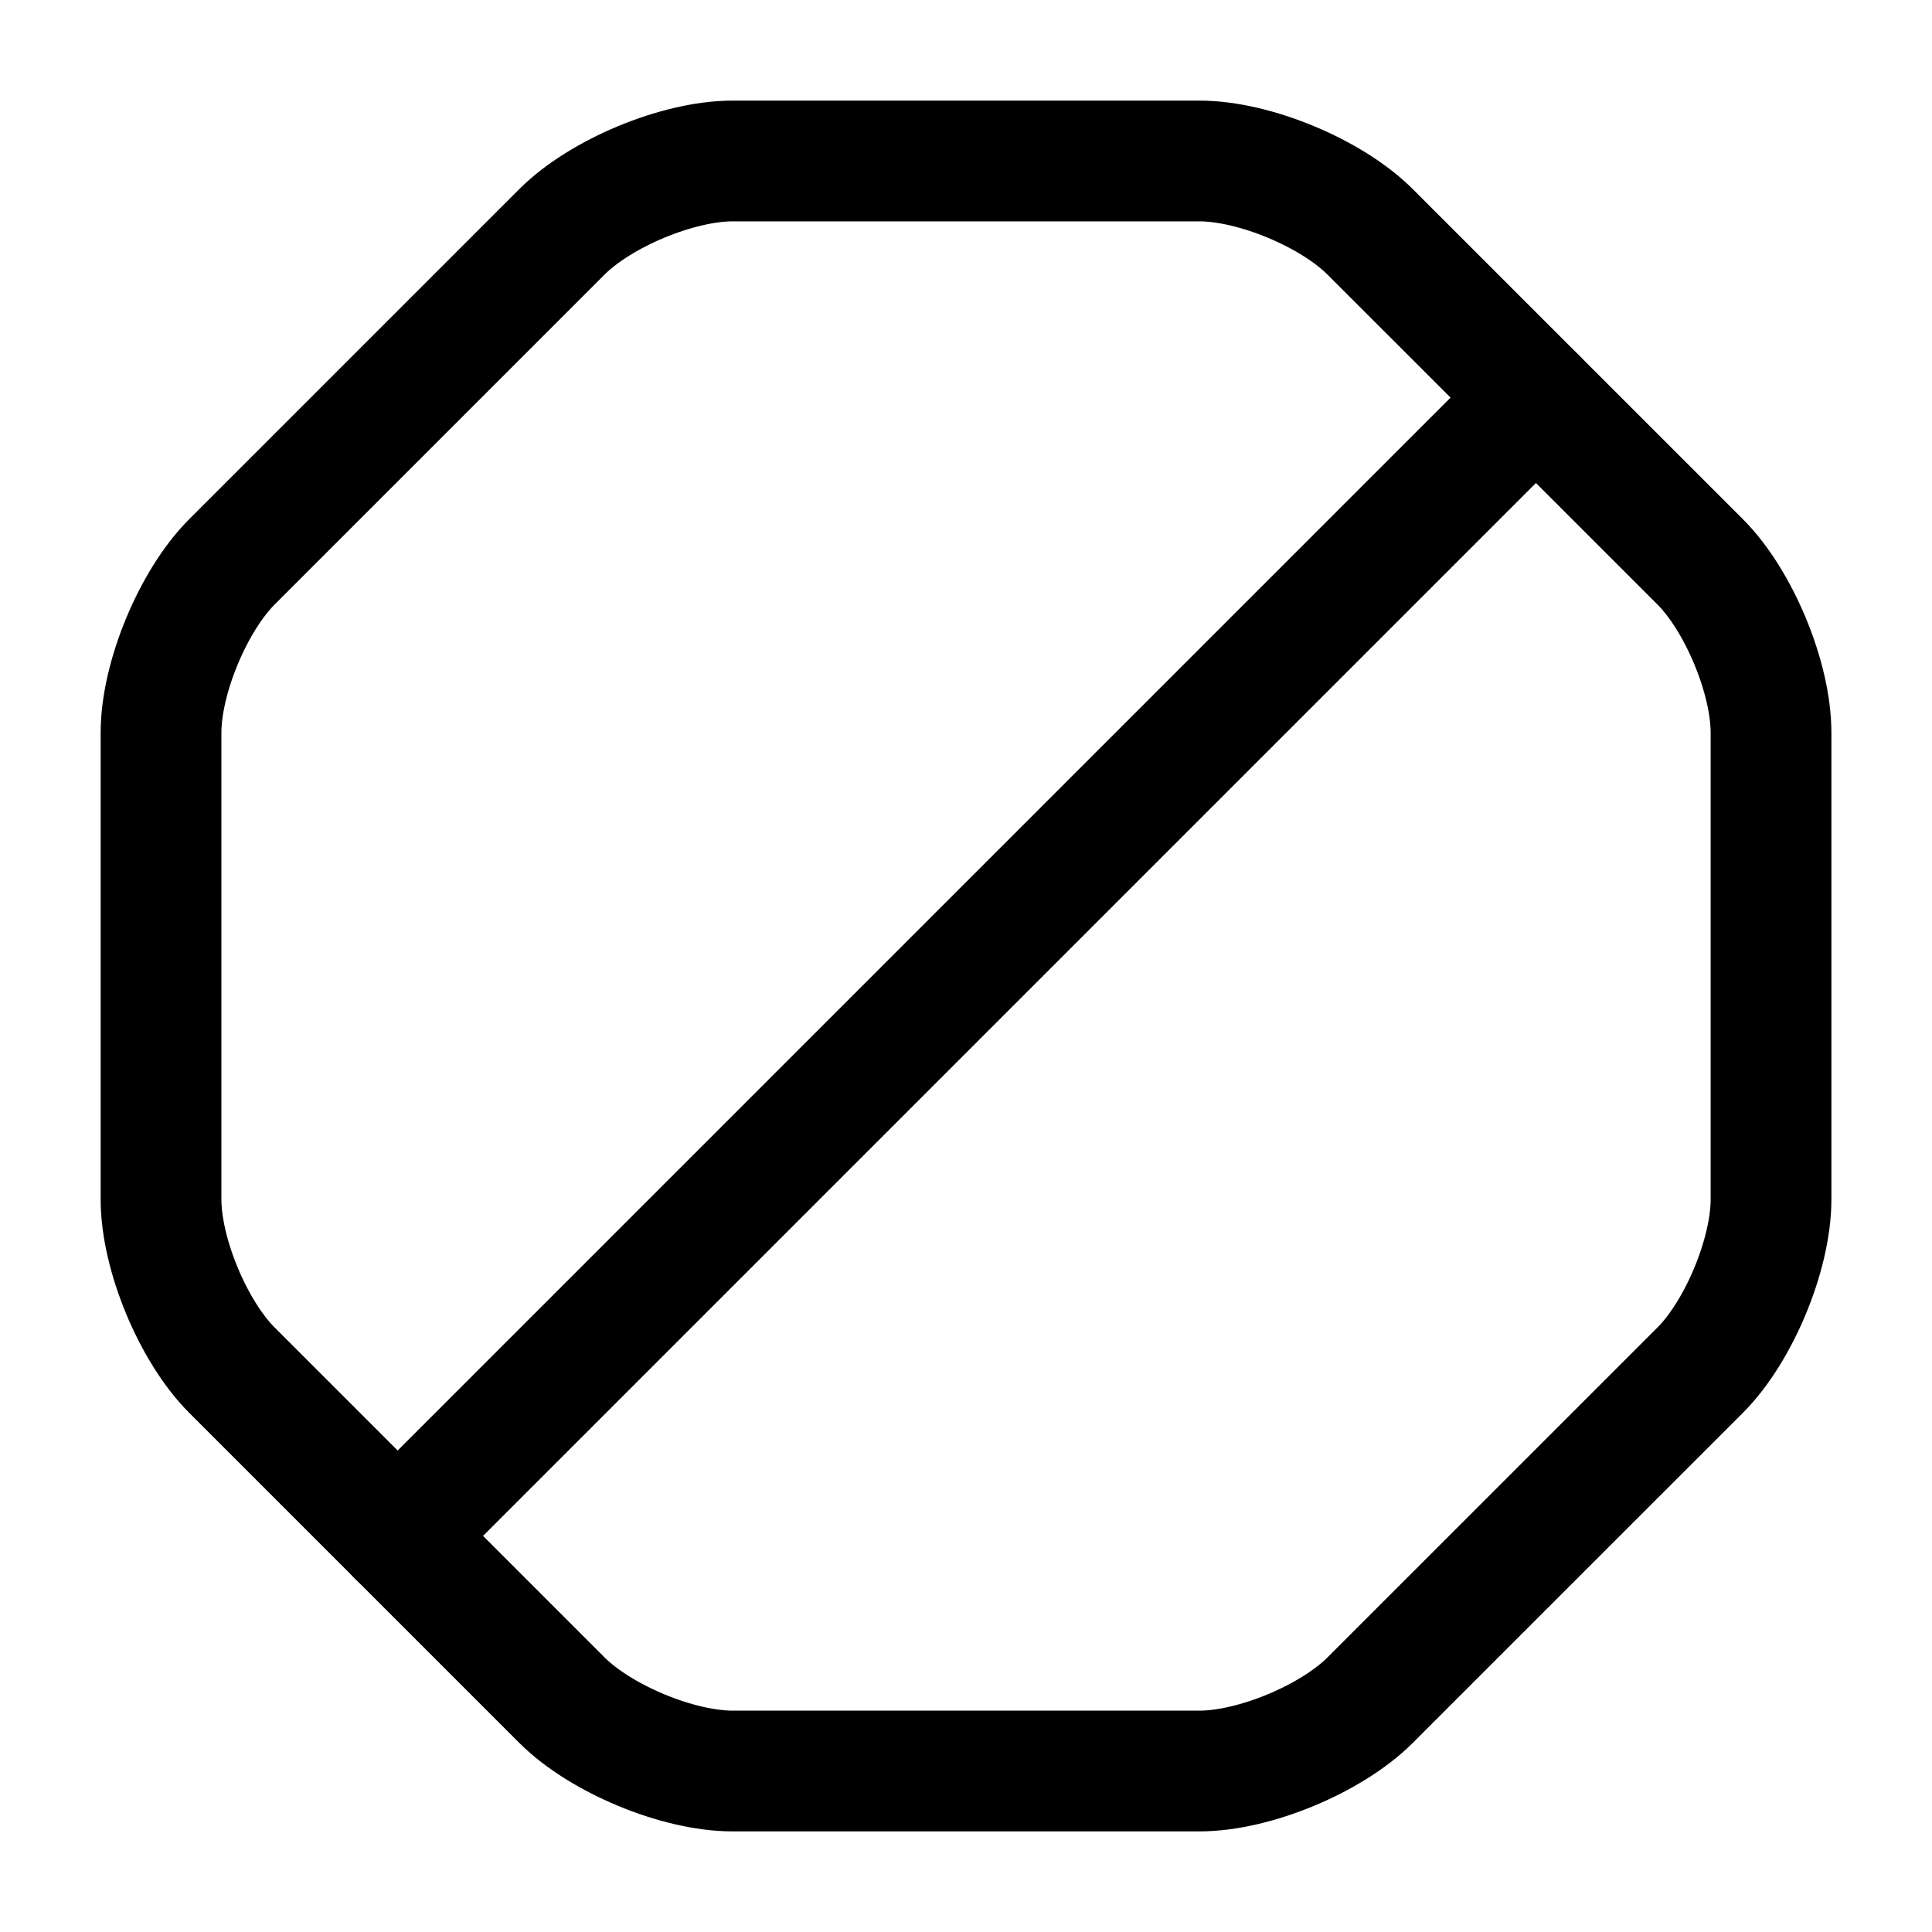 <svg width="40" height="40" viewBox="0 0 40 40" fill="none" xmlns="http://www.w3.org/2000/svg">
<path d="M24.834 3.333H15.167C14.034 3.333 12.434 4 11.634 4.8L4.801 11.633C4.001 12.434 3.334 14.034 3.334 15.167V24.834C3.334 25.967 4.001 27.567 4.801 28.367L11.634 35.2C12.434 36 14.034 36.667 15.167 36.667H24.834C25.967 36.667 27.567 36 28.367 35.2L35.201 28.367C36.001 27.567 36.667 25.967 36.667 24.834V15.167C36.667 14.034 36.001 12.434 35.201 11.633L28.367 4.8C27.567 4 25.967 3.333 24.834 3.333Z" stroke="black" stroke-width="2.5" stroke-linecap="round" stroke-linejoin="round"/>
<path d="M8.232 31.8L31.799 8.233" stroke="black" stroke-width="2.5" stroke-linecap="round" stroke-linejoin="round"/>
</svg>
